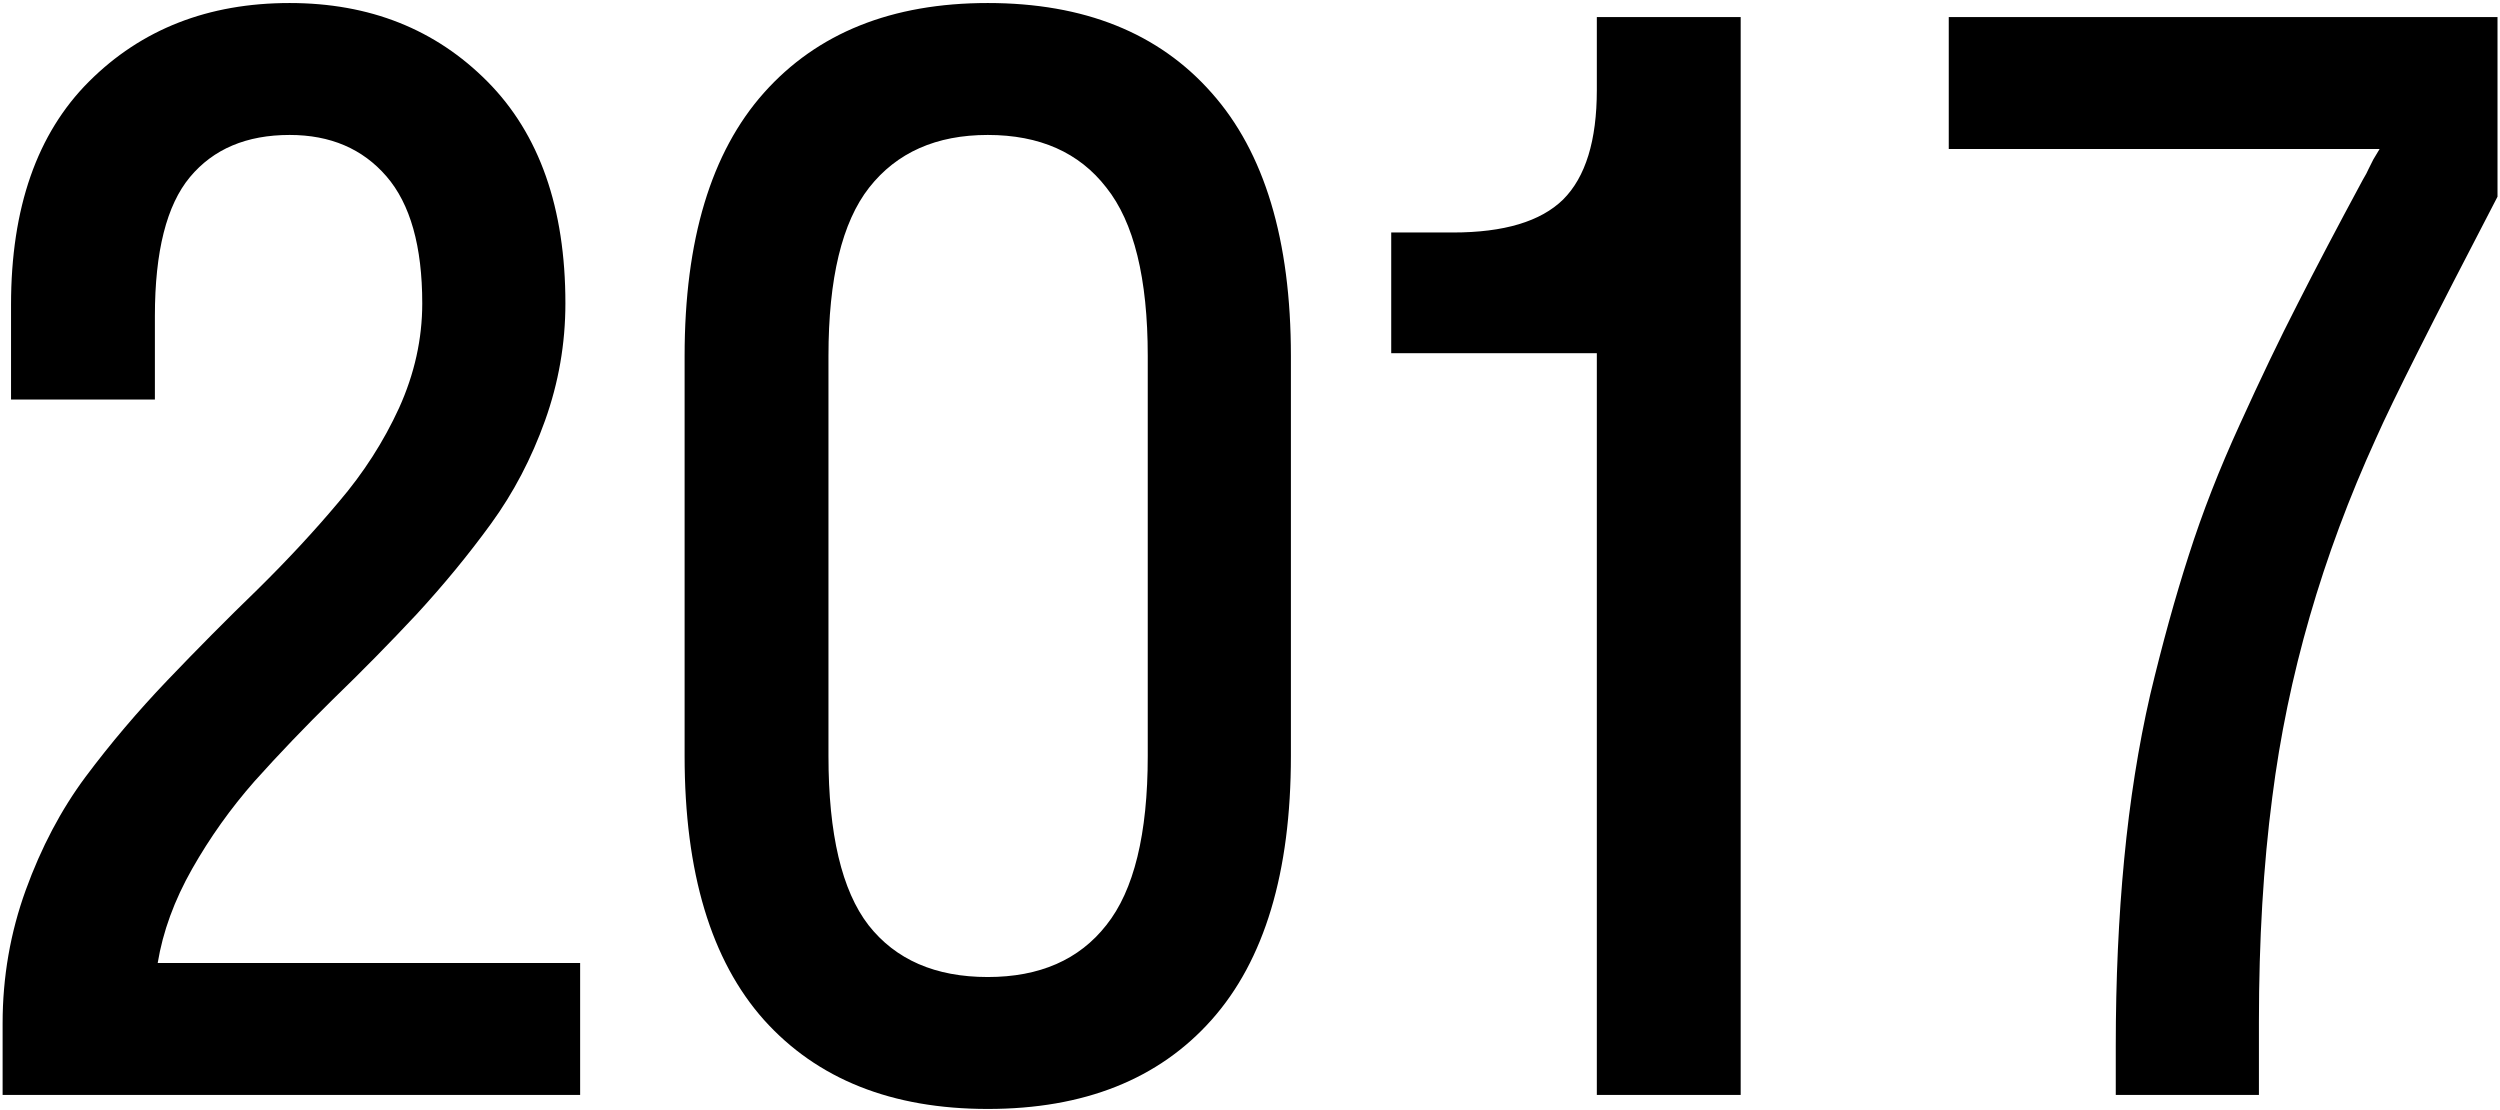 <?xml version="1.0" encoding="UTF-8"?> <svg xmlns="http://www.w3.org/2000/svg" width="806" height="358" viewBox="0 0 806 358" fill="none"> <path d="M182.285 97.805C182.285 110.776 180.098 123.369 175.724 135.586C171.35 147.803 165.544 158.889 158.304 168.843C151.064 178.798 143.071 188.526 134.323 198.028C125.575 207.379 116.601 216.504 107.401 225.402C98.351 234.301 89.905 243.124 82.062 251.872C74.37 260.62 67.658 270.046 61.927 280.152C56.196 290.257 52.501 300.362 50.842 310.467H187.036V353H0.843V329.924C0.843 314.992 3.332 300.664 8.309 286.939C13.286 273.214 19.696 261.072 27.539 250.515C35.533 239.806 44.356 229.399 54.009 219.294C63.662 209.189 73.314 199.461 82.967 190.109C92.62 180.607 101.368 171.181 109.211 161.83C117.204 152.479 123.69 142.373 128.667 131.514C133.644 120.504 136.133 109.267 136.133 97.805C136.133 79.404 132.287 65.754 124.595 56.856C116.903 47.957 106.496 43.508 93.374 43.508C79.498 43.508 68.79 48.032 61.248 57.082C53.707 66.132 49.937 81.063 49.937 101.877V128.799H3.558V98.257C3.558 67.037 11.929 43.055 28.67 26.314C45.563 9.421 67.13 0.975 93.374 0.975C119.165 0.975 140.431 9.421 157.173 26.314C173.914 43.206 182.285 67.037 182.285 97.805ZM318.453 357.525C287.534 357.525 263.477 347.947 246.283 328.793C229.24 309.638 220.718 281.283 220.718 243.728V114.772C220.718 77.368 229.24 49.088 246.283 29.934C263.477 10.628 287.534 0.975 318.453 0.975C349.523 0.975 373.579 10.628 390.622 29.934C407.665 49.088 416.187 77.368 416.187 114.772V243.728C416.187 281.283 407.665 309.638 390.622 328.793C373.579 347.947 349.523 357.525 318.453 357.525ZM318.453 314.992C335.194 314.992 347.939 309.412 356.687 298.251C365.585 287.09 370.035 268.915 370.035 243.728V114.772C370.035 89.736 365.585 71.637 356.687 60.476C347.939 49.164 335.194 43.508 318.453 43.508C301.862 43.508 289.117 49.164 280.219 60.476C271.471 71.637 267.097 89.736 267.097 114.772V243.728C267.097 268.915 271.395 287.09 279.992 298.251C288.74 309.412 301.56 314.992 318.453 314.992ZM514.817 29.029V5.5H561.196V353H514.817V113.868H448.53V74.955H468.439C484.879 74.955 496.718 71.41 503.958 64.322C511.198 57.082 514.817 45.318 514.817 29.029ZM728.276 329.471V353H682.124V337.163C682.124 315.897 683.029 295.837 684.839 276.984C686.649 258.131 689.439 240.485 693.21 224.045C697.131 207.605 701.279 192.598 705.653 179.024C710.027 165.299 715.532 151.197 722.168 136.717C728.804 122.087 734.988 109.192 740.719 98.031C746.451 86.719 753.464 73.371 761.76 57.987C762.664 56.479 763.268 55.347 763.569 54.593C764.022 53.688 764.55 52.633 765.153 51.426C765.907 50.219 766.586 49.088 767.189 48.032H628.28V5.5H805.197V63.417C784.232 103.687 771.186 129.629 766.058 141.242C748.713 179.25 737.552 217.861 732.575 257.076C729.709 278.945 728.276 303.077 728.276 329.471Z" fill="black"></path> </svg> 